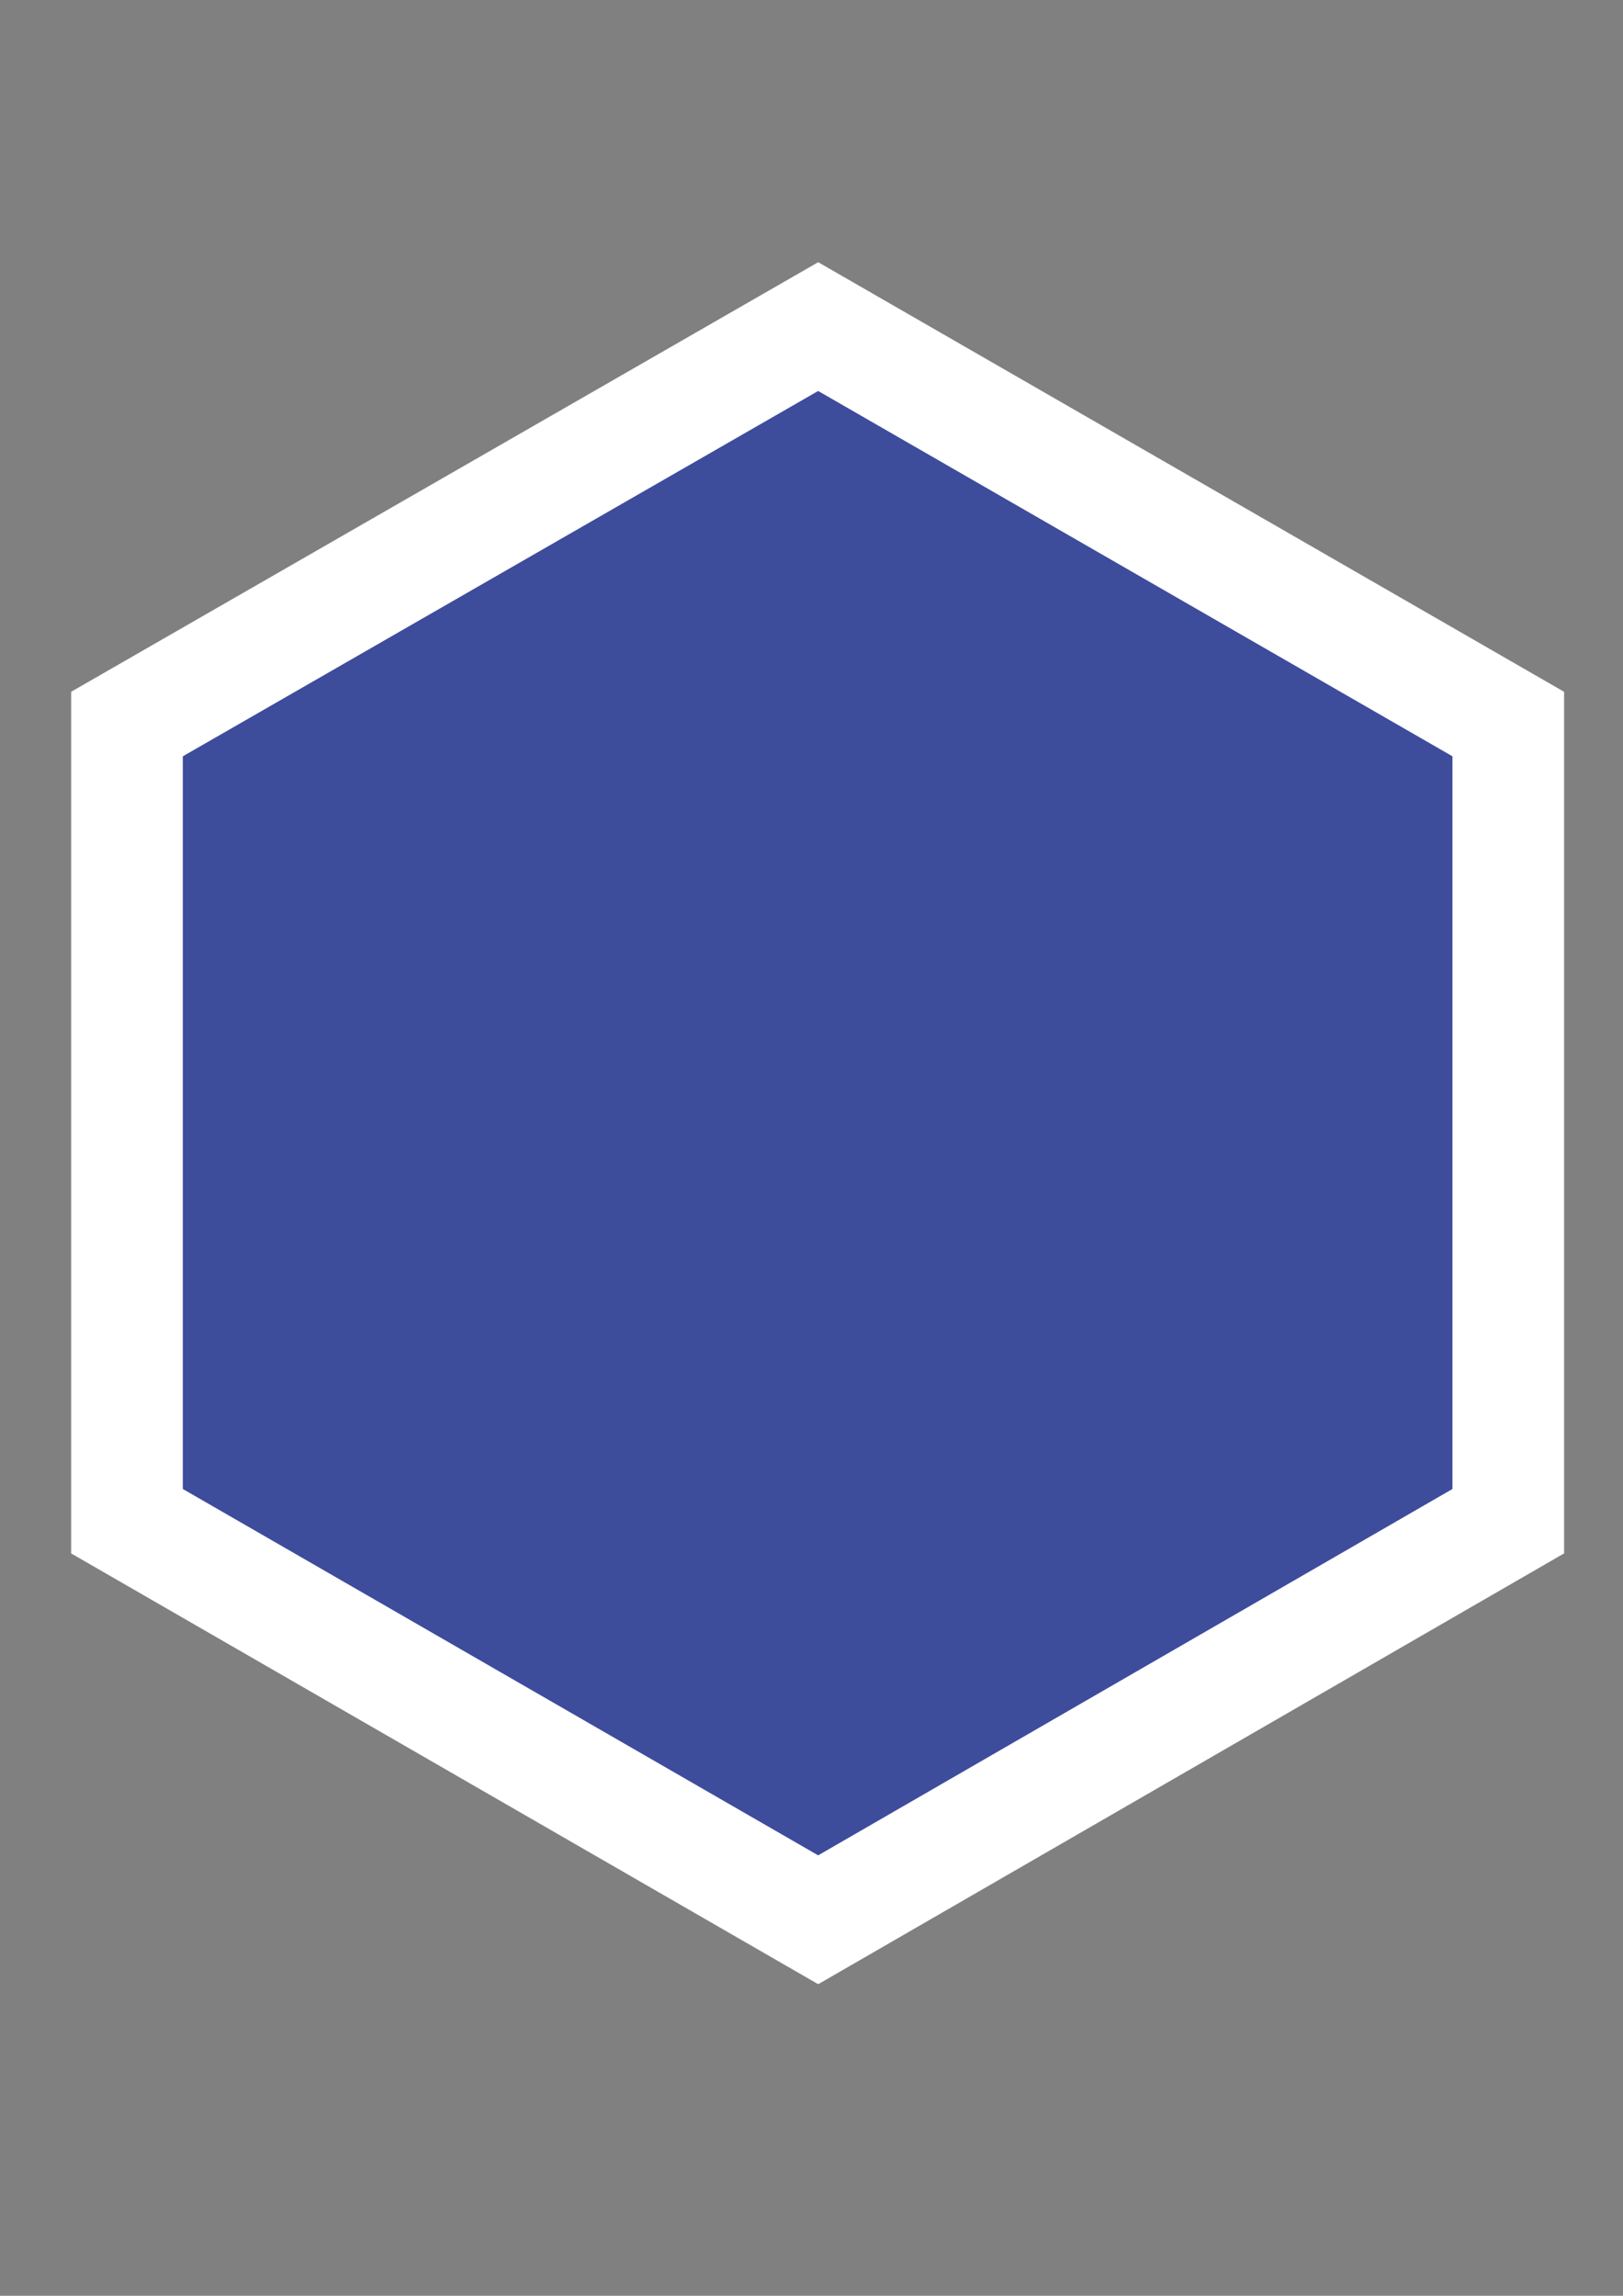 <?xml version="1.0" encoding="utf-8"?>
<!-- Generator: Adobe Illustrator 15.0.0, SVG Export Plug-In . SVG Version: 6.00 Build 0)  -->
<!DOCTYPE svg PUBLIC "-//W3C//DTD SVG 1.1//EN" "http://www.w3.org/Graphics/SVG/1.1/DTD/svg11.dtd">
<svg version="1.1" id="Layer_1" xmlns:serif="http://www.serif.com/"
	 xmlns="http://www.w3.org/2000/svg" xmlns:xlink="http://www.w3.org/1999/xlink" x="0px" y="0px" width="595.279px"
	 height="841.89px" viewBox="0 0 595.279 841.89" enable-background="new 0 0 595.279 841.89" xml:space="preserve">
<rect x="0" y="0" width="595.279" height="841.89" fill="#808080" stroke="none"/>
<g transform="matrix(1,0,0,1,-1696.49,-252.188)">
	<g transform="matrix(0.45,0,0,0.418,-226.851,-550.809)">
		<g transform="matrix(0.91,0,0,0.979,2724.27,-838.277)">
			<path fill="#3E4C9C" stroke="#FFFFFF" stroke-width="100" stroke-miterlimit="10" d="M2435.92,3111.178l618.098,356.161v714.331
				l-618.098,357.178l-619.089-357.178v-714.331L2435.92,3111.178z"/>
		</g>
	</g>
</g>
</svg>
